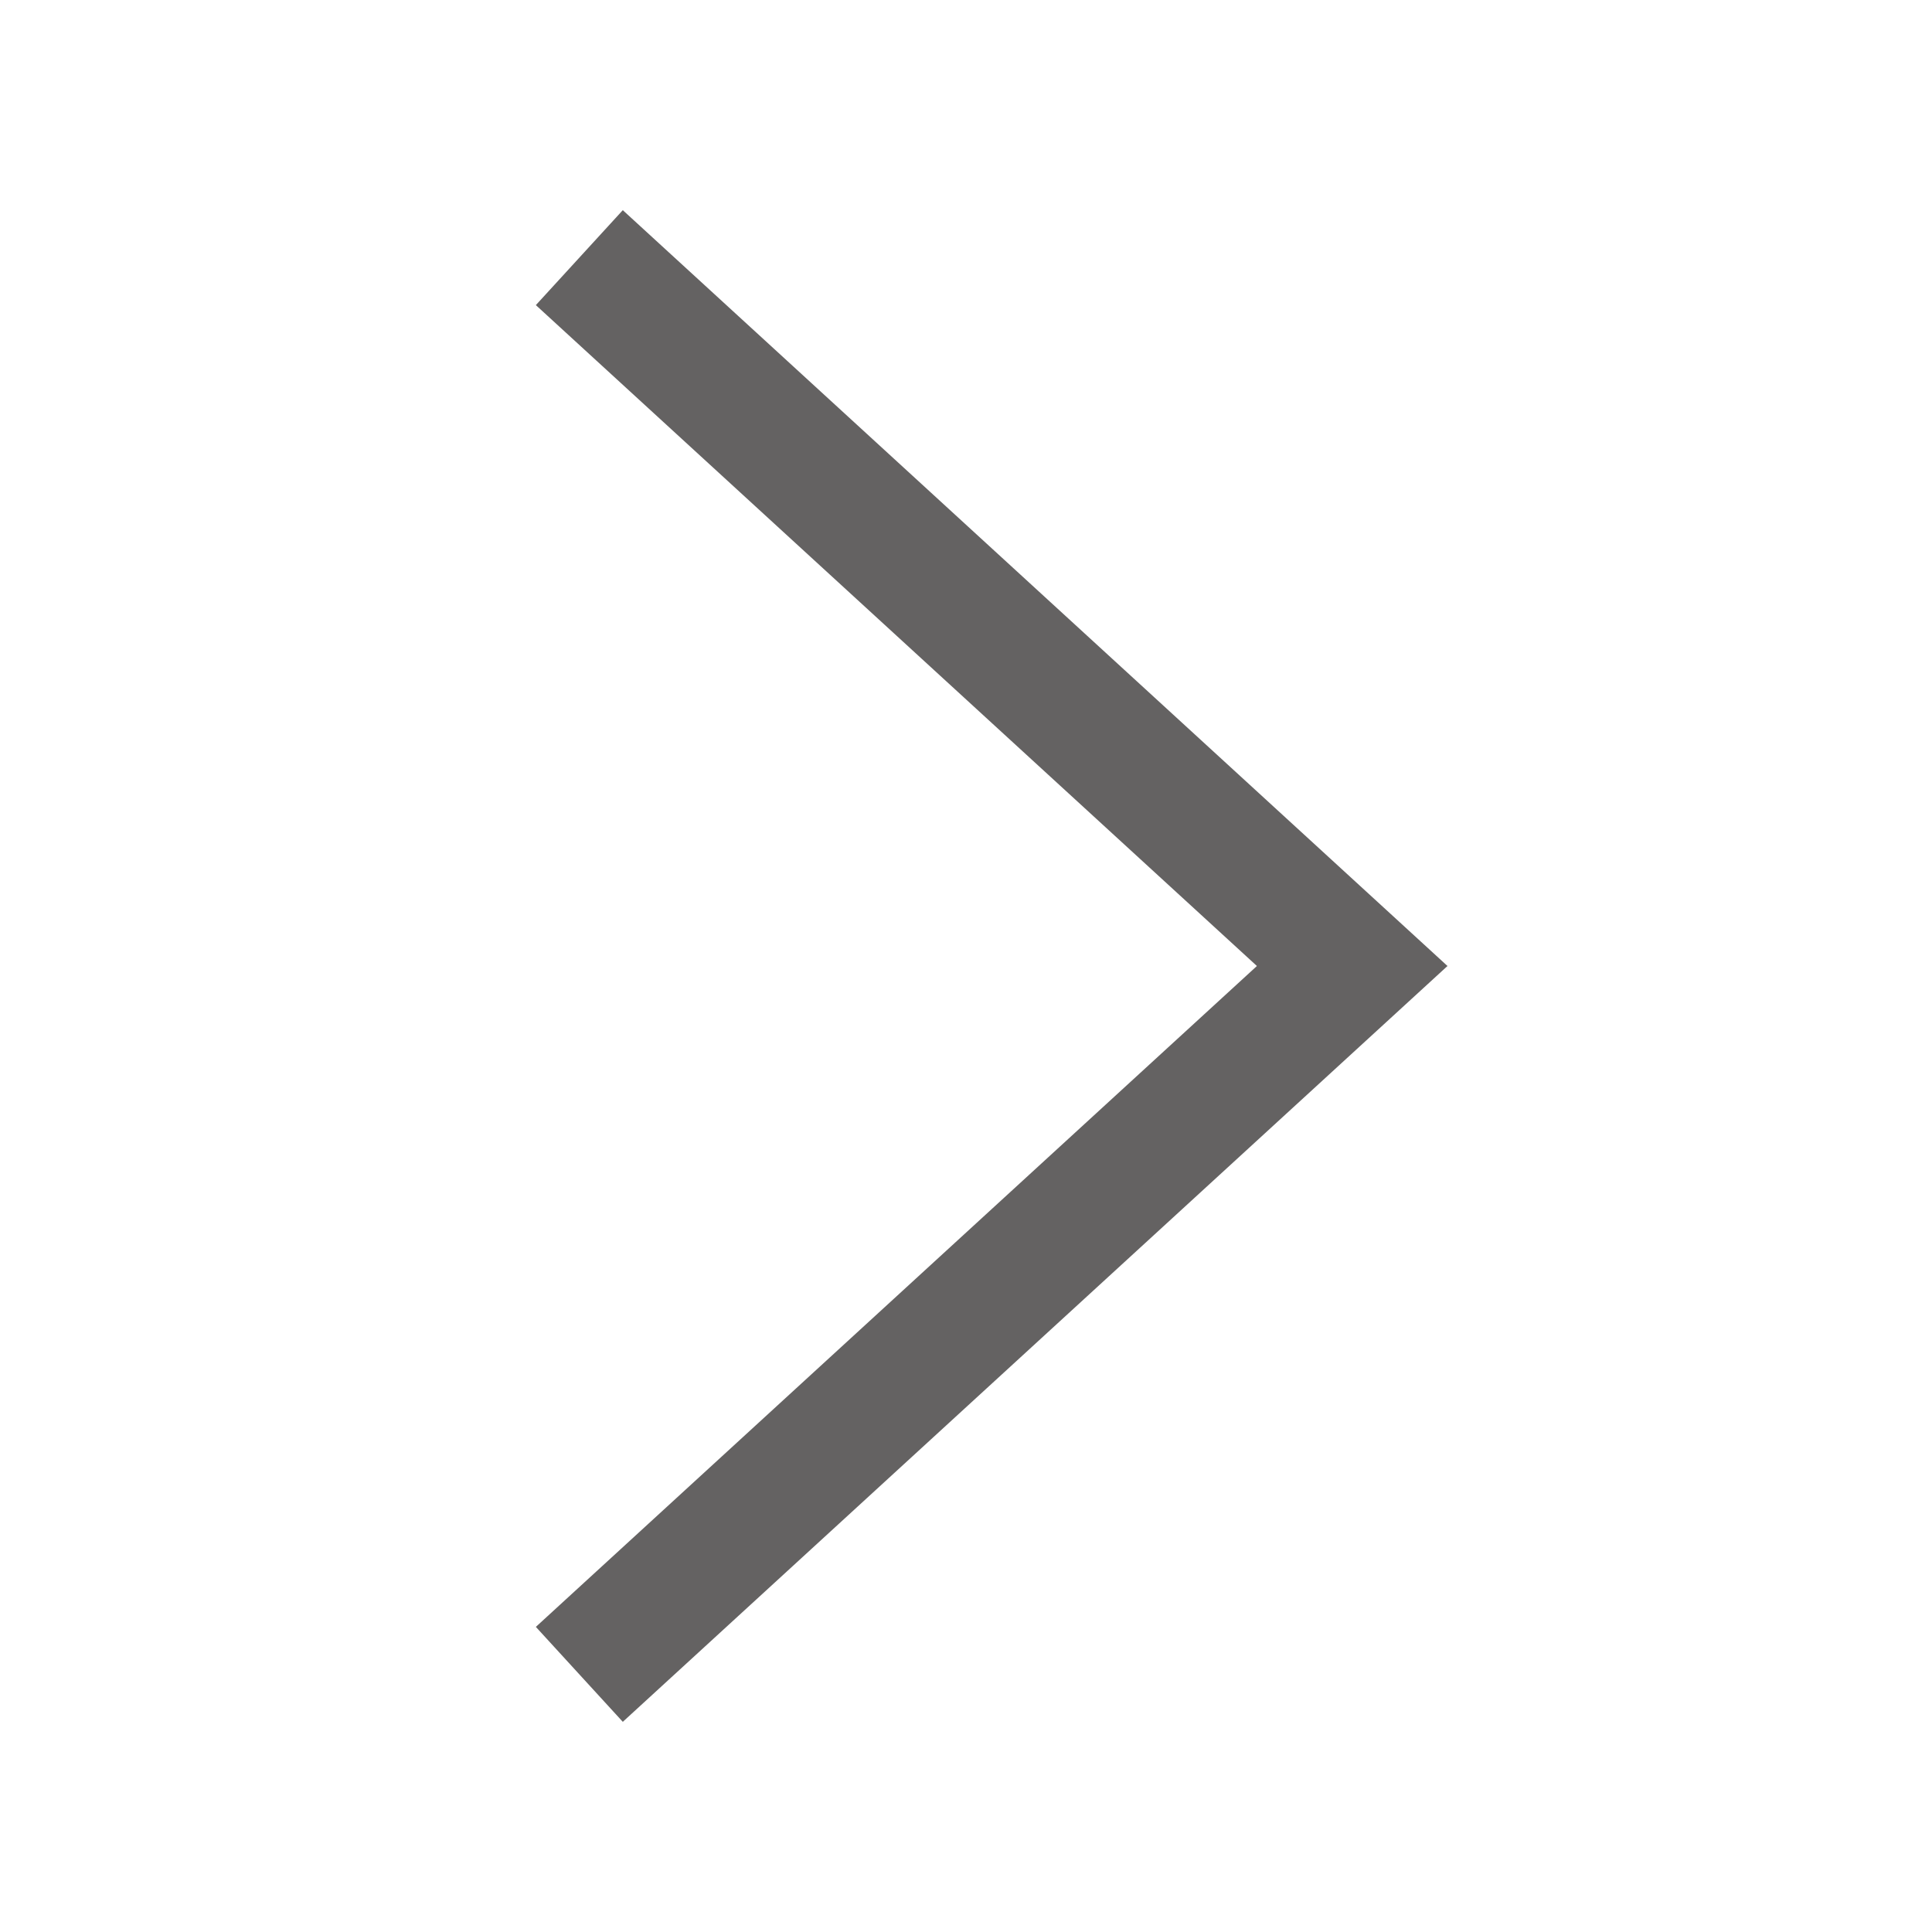 <svg width="14" height="14" viewBox="0 0 14 14" fill="none" xmlns="http://www.w3.org/2000/svg">
<g id="icon">
<path id="Vector (Stroke)" fill-rule="evenodd" clip-rule="evenodd" d="M4.513 1.523L10.489 7L4.513 12.477L3.883 11.789L9.108 7L3.883 2.211L4.513 1.523Z" fill="#646262"/>
</g>
</svg>
